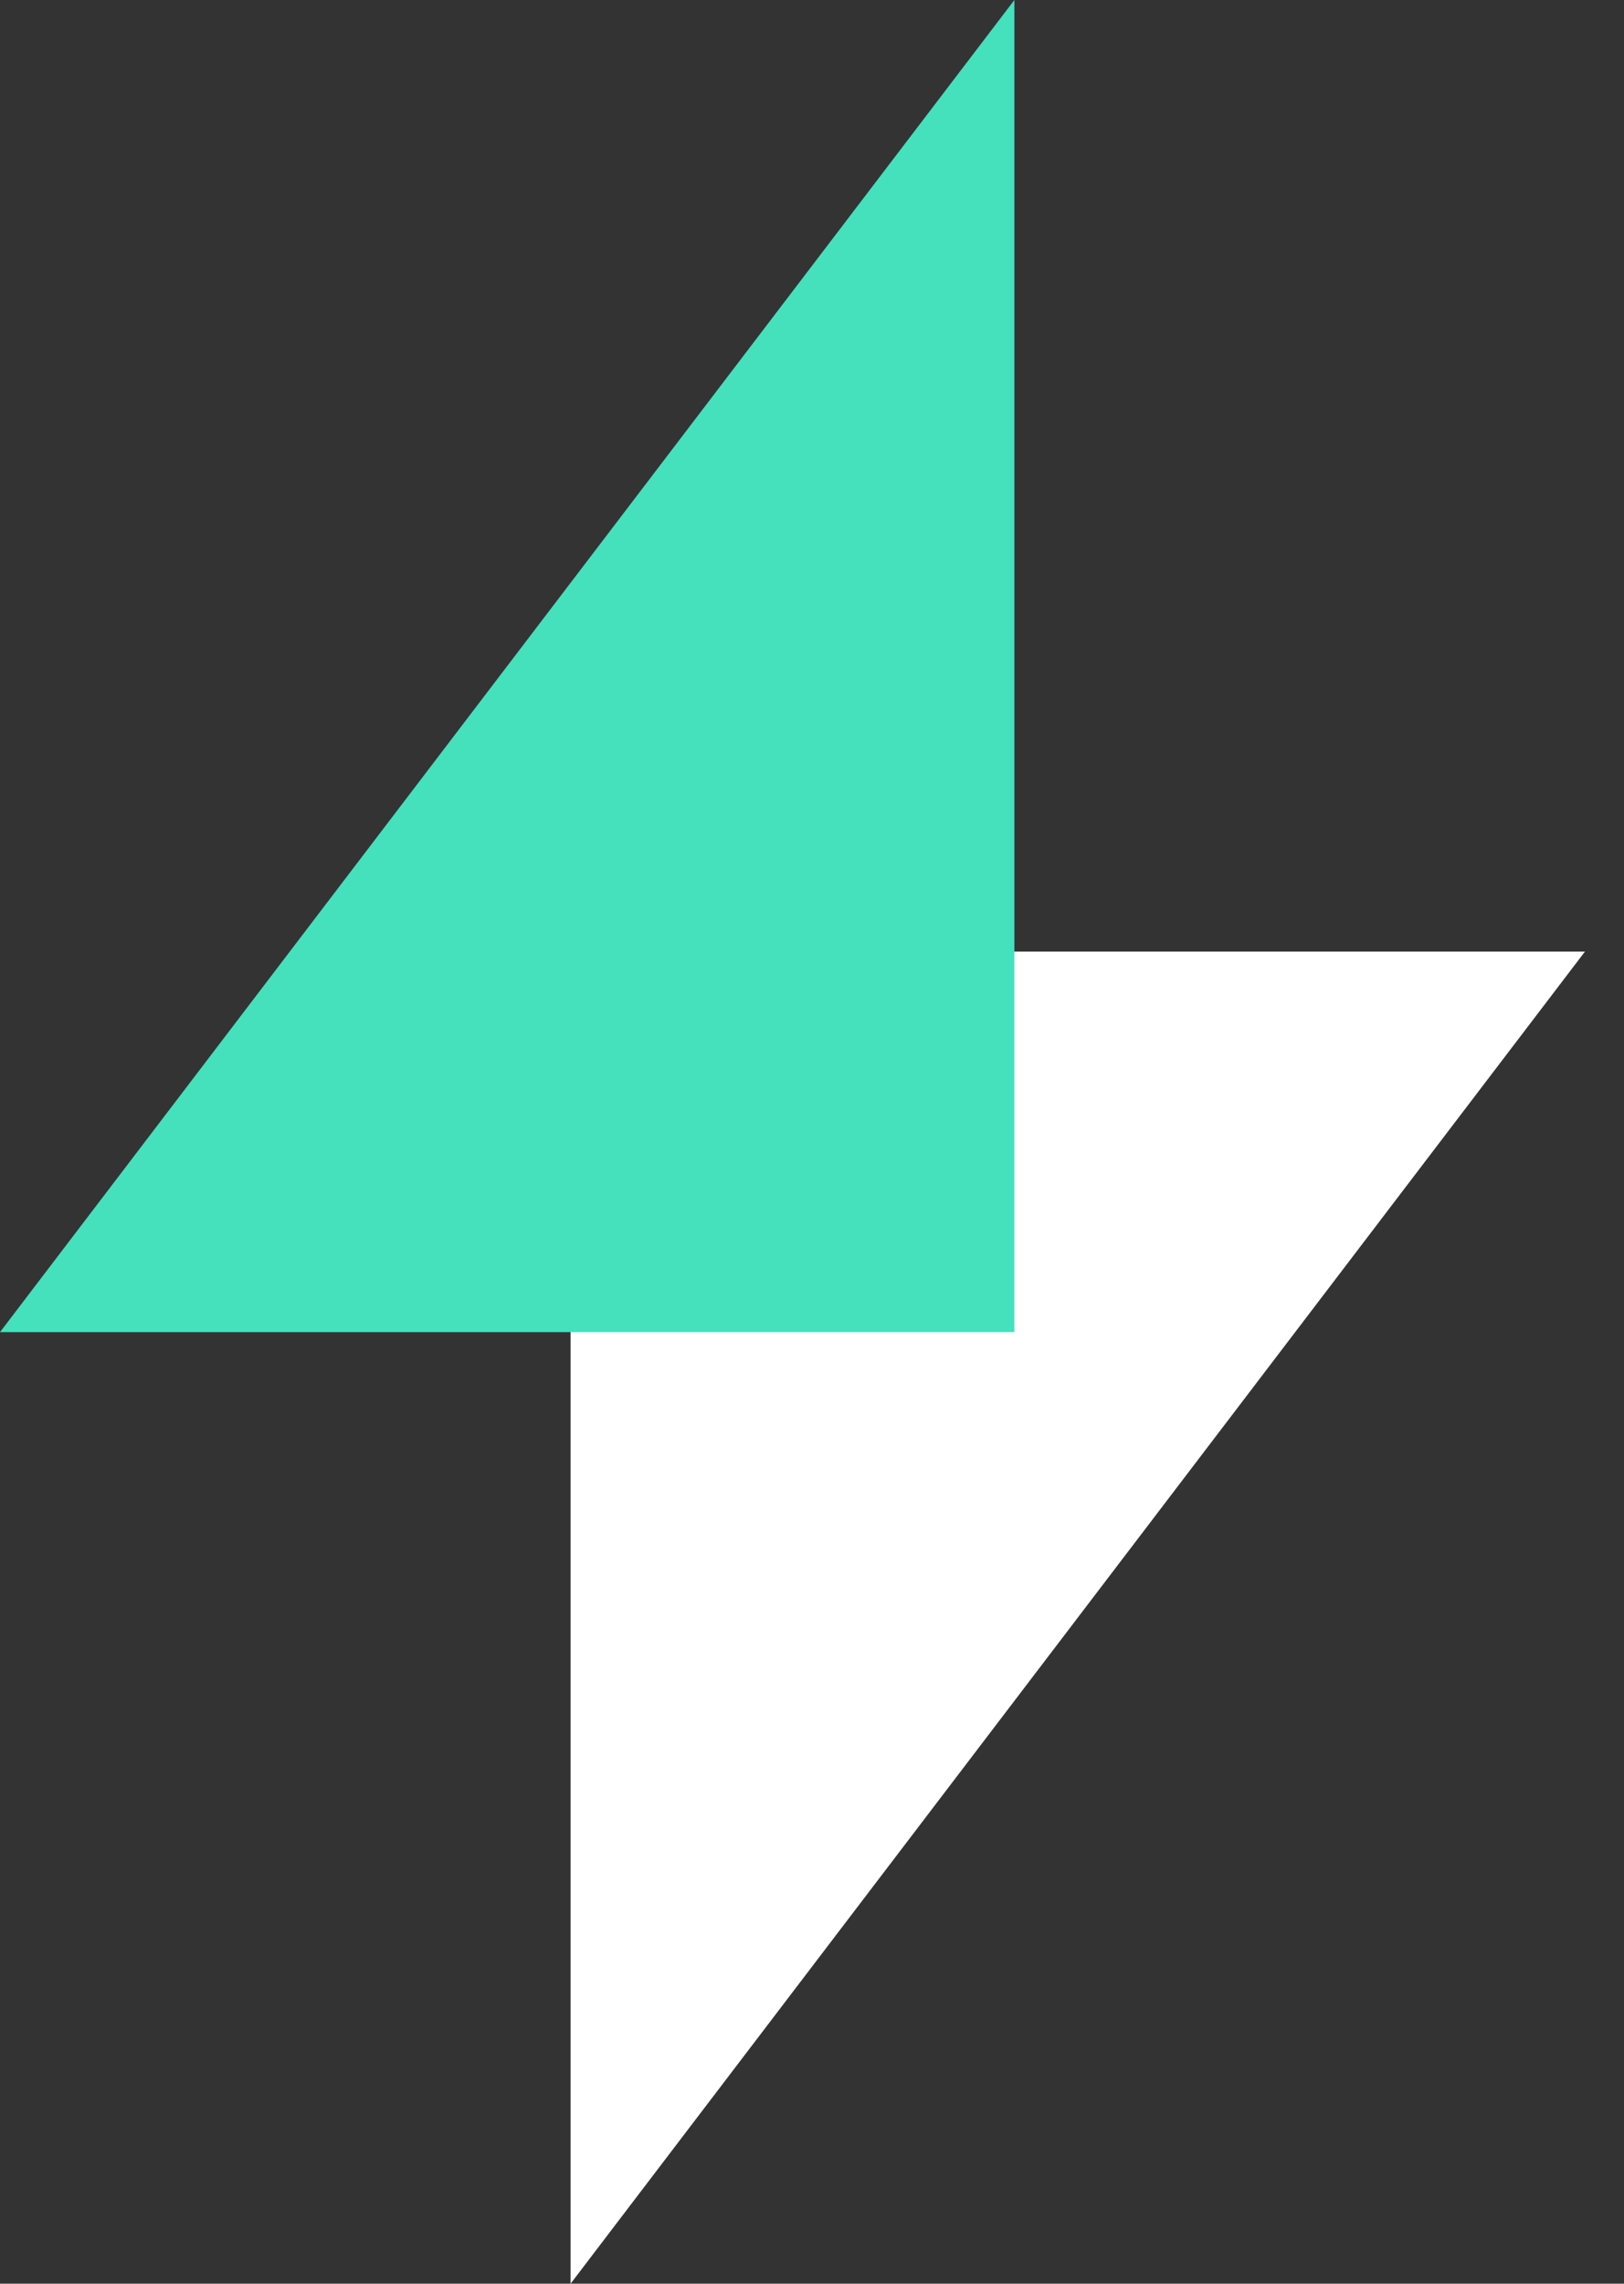 <svg width="37" height="52" viewBox="0 0 37 52" fill="none" xmlns="http://www.w3.org/2000/svg">
<rect x="0" y="0" width="37" height="52" fill="#333333" stroke="none"/>
<path d="M13 52V21.667H36.111L13 52Z" fill="white"/>
<path d="M23.111 0V30.333H0L23.111 0Z" fill="#44E1BC"/>
</svg>
